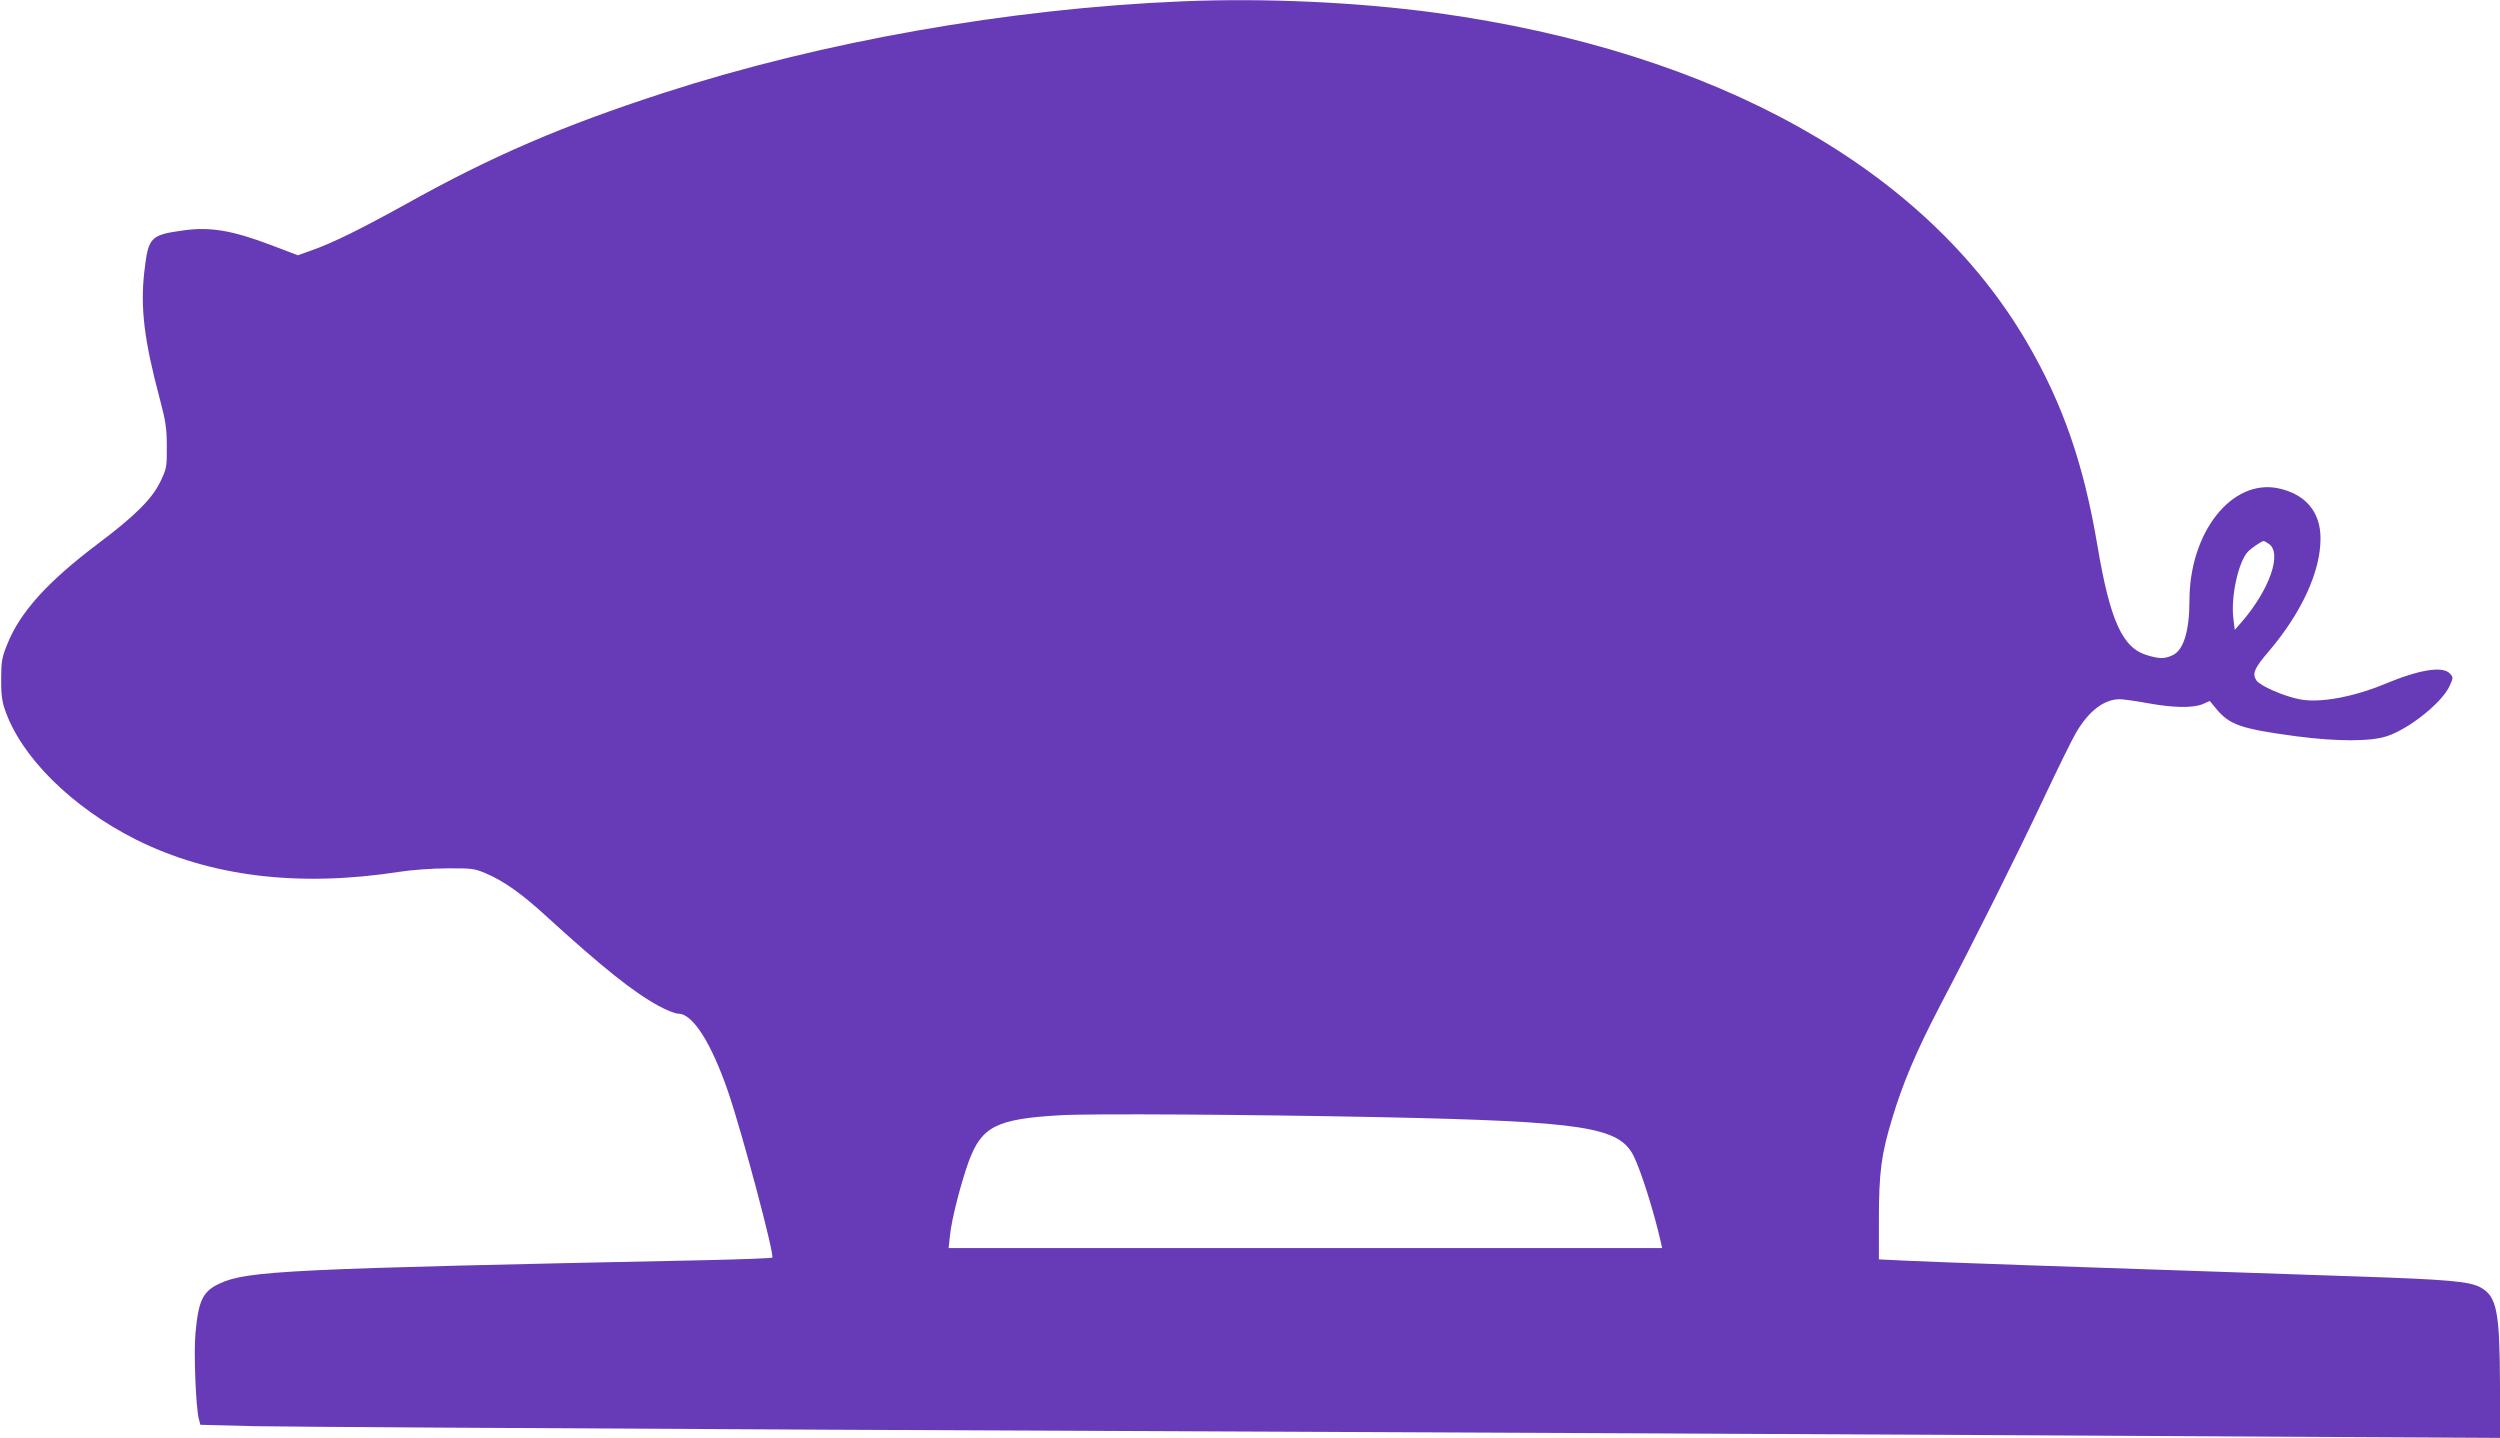 <?xml version="1.0" standalone="no"?>
<!DOCTYPE svg PUBLIC "-//W3C//DTD SVG 20010904//EN"
 "http://www.w3.org/TR/2001/REC-SVG-20010904/DTD/svg10.dtd">
<svg version="1.0" xmlns="http://www.w3.org/2000/svg"
 width="1280pt" height="736pt" viewBox="0 0 1280 736"
 preserveAspectRatio="xMidYMid meet">
<g transform="translate(0,736) scale(0.1,-0.1)"
fill="#673ab7" stroke="none">
<path d="M6050 7353 c-886 -37 -1842 -206 -2650 -468 -521 -169 -881 -324
-1320 -569 -235 -130 -377 -200 -485 -238 l-70 -25 -142 54 c-194 73 -305 92
-439 74 -175 -24 -184 -33 -205 -211 -21 -186 -1 -351 78 -648 31 -117 37
-153 37 -247 1 -104 -1 -114 -32 -179 -42 -89 -131 -178 -322 -321 -257 -194
-398 -350 -463 -514 -27 -66 -31 -89 -31 -176 -1 -72 4 -115 18 -155 81 -243
343 -503 671 -668 382 -191 835 -246 1355 -165 58 9 166 17 240 17 123 1 140
-1 196 -25 91 -38 186 -105 312 -221 291 -265 444 -387 574 -458 40 -22 85
-40 101 -40 74 0 169 -150 255 -400 72 -210 239 -837 226 -849 -3 -3 -155 -9
-337 -13 -2138 -44 -2354 -54 -2493 -120 -85 -39 -108 -86 -123 -252 -10 -99
2 -385 17 -441 l8 -30 275 -7 c151 -3 1467 -11 2924 -18 2910 -12 5766 -26
7473 -36 l1102 -6 0 263 c-1 384 -16 461 -99 507 -56 31 -160 41 -646 57
-1496 50 -2205 75 -2312 81 l-123 6 0 207 c0 236 12 330 67 511 55 185 126
350 243 575 177 337 398 779 535 1070 70 149 144 299 165 335 65 110 143 170
223 170 18 0 82 -9 142 -20 131 -24 232 -26 283 -5 l36 16 34 -41 c68 -82 128
-102 411 -140 207 -27 381 -27 463 1 115 38 283 174 320 257 19 41 19 45 2 63
-36 40 -154 22 -334 -53 -161 -67 -332 -98 -433 -79 -81 15 -205 69 -224 97
-23 35 -11 63 64 150 168 198 265 410 264 578 0 136 -78 227 -217 256 -237 49
-454 -225 -454 -575 0 -155 -30 -253 -85 -279 -41 -20 -68 -20 -131 -1 -127
37 -190 176 -255 560 -70 418 -177 727 -361 1042 -521 892 -1591 1489 -3023
1687 -404 55 -882 77 -1305 59z m5567 -2778 c69 -48 2 -236 -140 -400 l-35
-40 -7 57 c-14 109 24 287 73 342 16 18 72 56 82 56 3 0 15 -7 27 -15z m-4542
-2935 c1035 -22 1214 -50 1289 -198 38 -76 105 -289 140 -444 l6 -28 -1826 0
-1827 0 7 65 c8 82 55 264 95 376 67 182 141 220 471 239 152 9 954 4 1645
-10z"/>
</g>
</svg>
